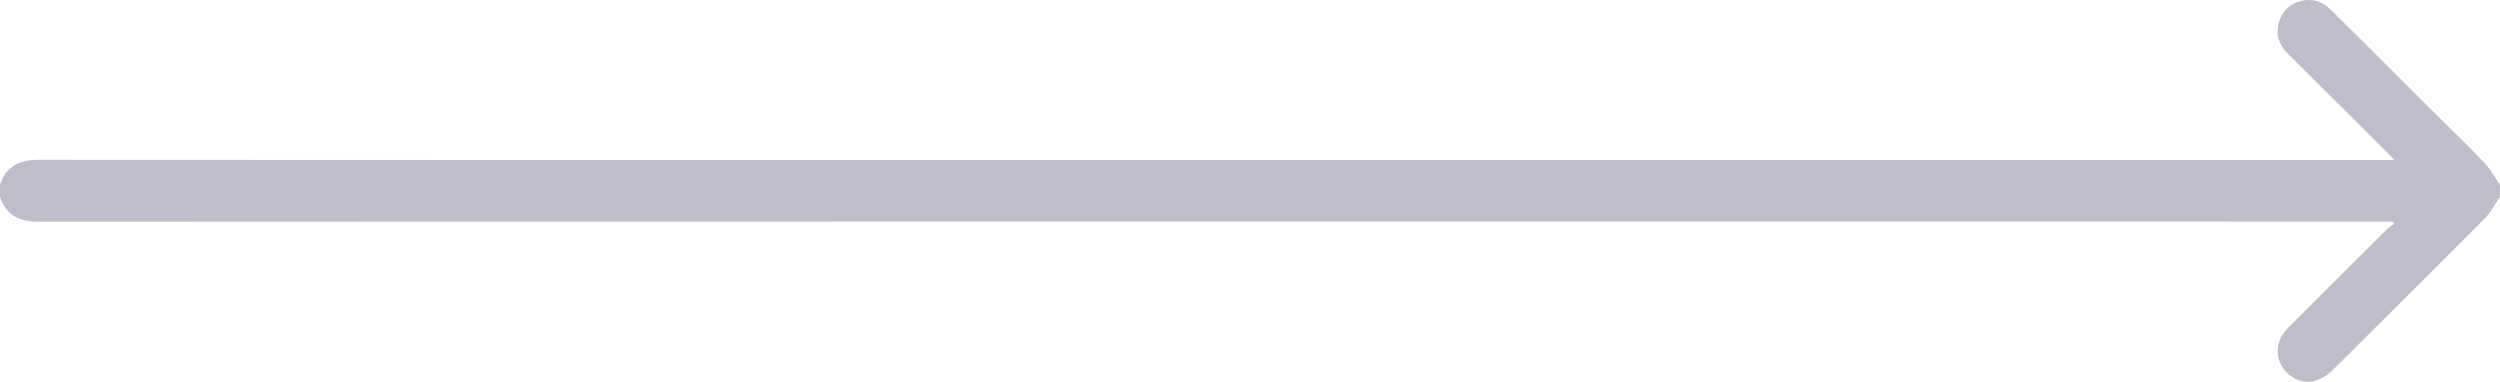 <?xml version="1.0" encoding="utf-8"?>
<!-- Generator: Adobe Illustrator 16.0.0, SVG Export Plug-In . SVG Version: 6.00 Build 0)  -->
<!DOCTYPE svg PUBLIC "-//W3C//DTD SVG 1.1//EN" "http://www.w3.org/Graphics/SVG/1.1/DTD/svg11.dtd">
<svg version="1.1" id="圖層_1" xmlns="http://www.w3.org/2000/svg" xmlns:xlink="http://www.w3.org/1999/xlink" x="0px" y="0px"
	 width="39.31px" height="6.001px" viewBox="0 0 39.31 6.001" enable-background="new 0 0 39.31 6.001" xml:space="preserve">
<path fill-rule="evenodd" clip-rule="evenodd" fill="#C0BDCA" d="M0,2.904c0.098-0.291,0.304-0.391,0.604-0.391
	c3.317,0.005,33.556,0.003,36.873,0.003c0.048,0,0.096,0,0.173,0c-0.048-0.05-0.079-0.084-0.111-0.116
	C37.015,1.88,36.493,1.36,35.97,0.84c-0.142-0.141-0.189-0.31-0.133-0.498c0.052-0.175,0.176-0.288,0.354-0.329
	c0.186-0.043,0.339,0.02,0.472,0.152c0.585,0.583,1.171,1.166,1.757,1.748c0.217,0.216,0.439,0.427,0.648,0.651
	c0.094,0.101,0.161,0.226,0.241,0.34c0,0.064,0,0.129,0,0.193c-0.08,0.114-0.144,0.243-0.24,0.34c-0.796,0.8-1.598,1.594-2.398,2.39
	c-0.214,0.212-0.491,0.232-0.692,0.053c-0.215-0.191-0.221-0.505-0.008-0.718C36.491,4.64,37.015,4.12,37.538,3.6
	c0.031-0.03,0.07-0.052,0.106-0.078c-0.007-0.013-0.013-0.025-0.019-0.038c-0.046,0-0.091,0-0.137,0
	c-3.321,0-33.563-0.002-36.885,0.003c-0.3,0-0.505-0.101-0.604-0.391C0,3.033,0,2.968,0,2.904z"/>
</svg>
